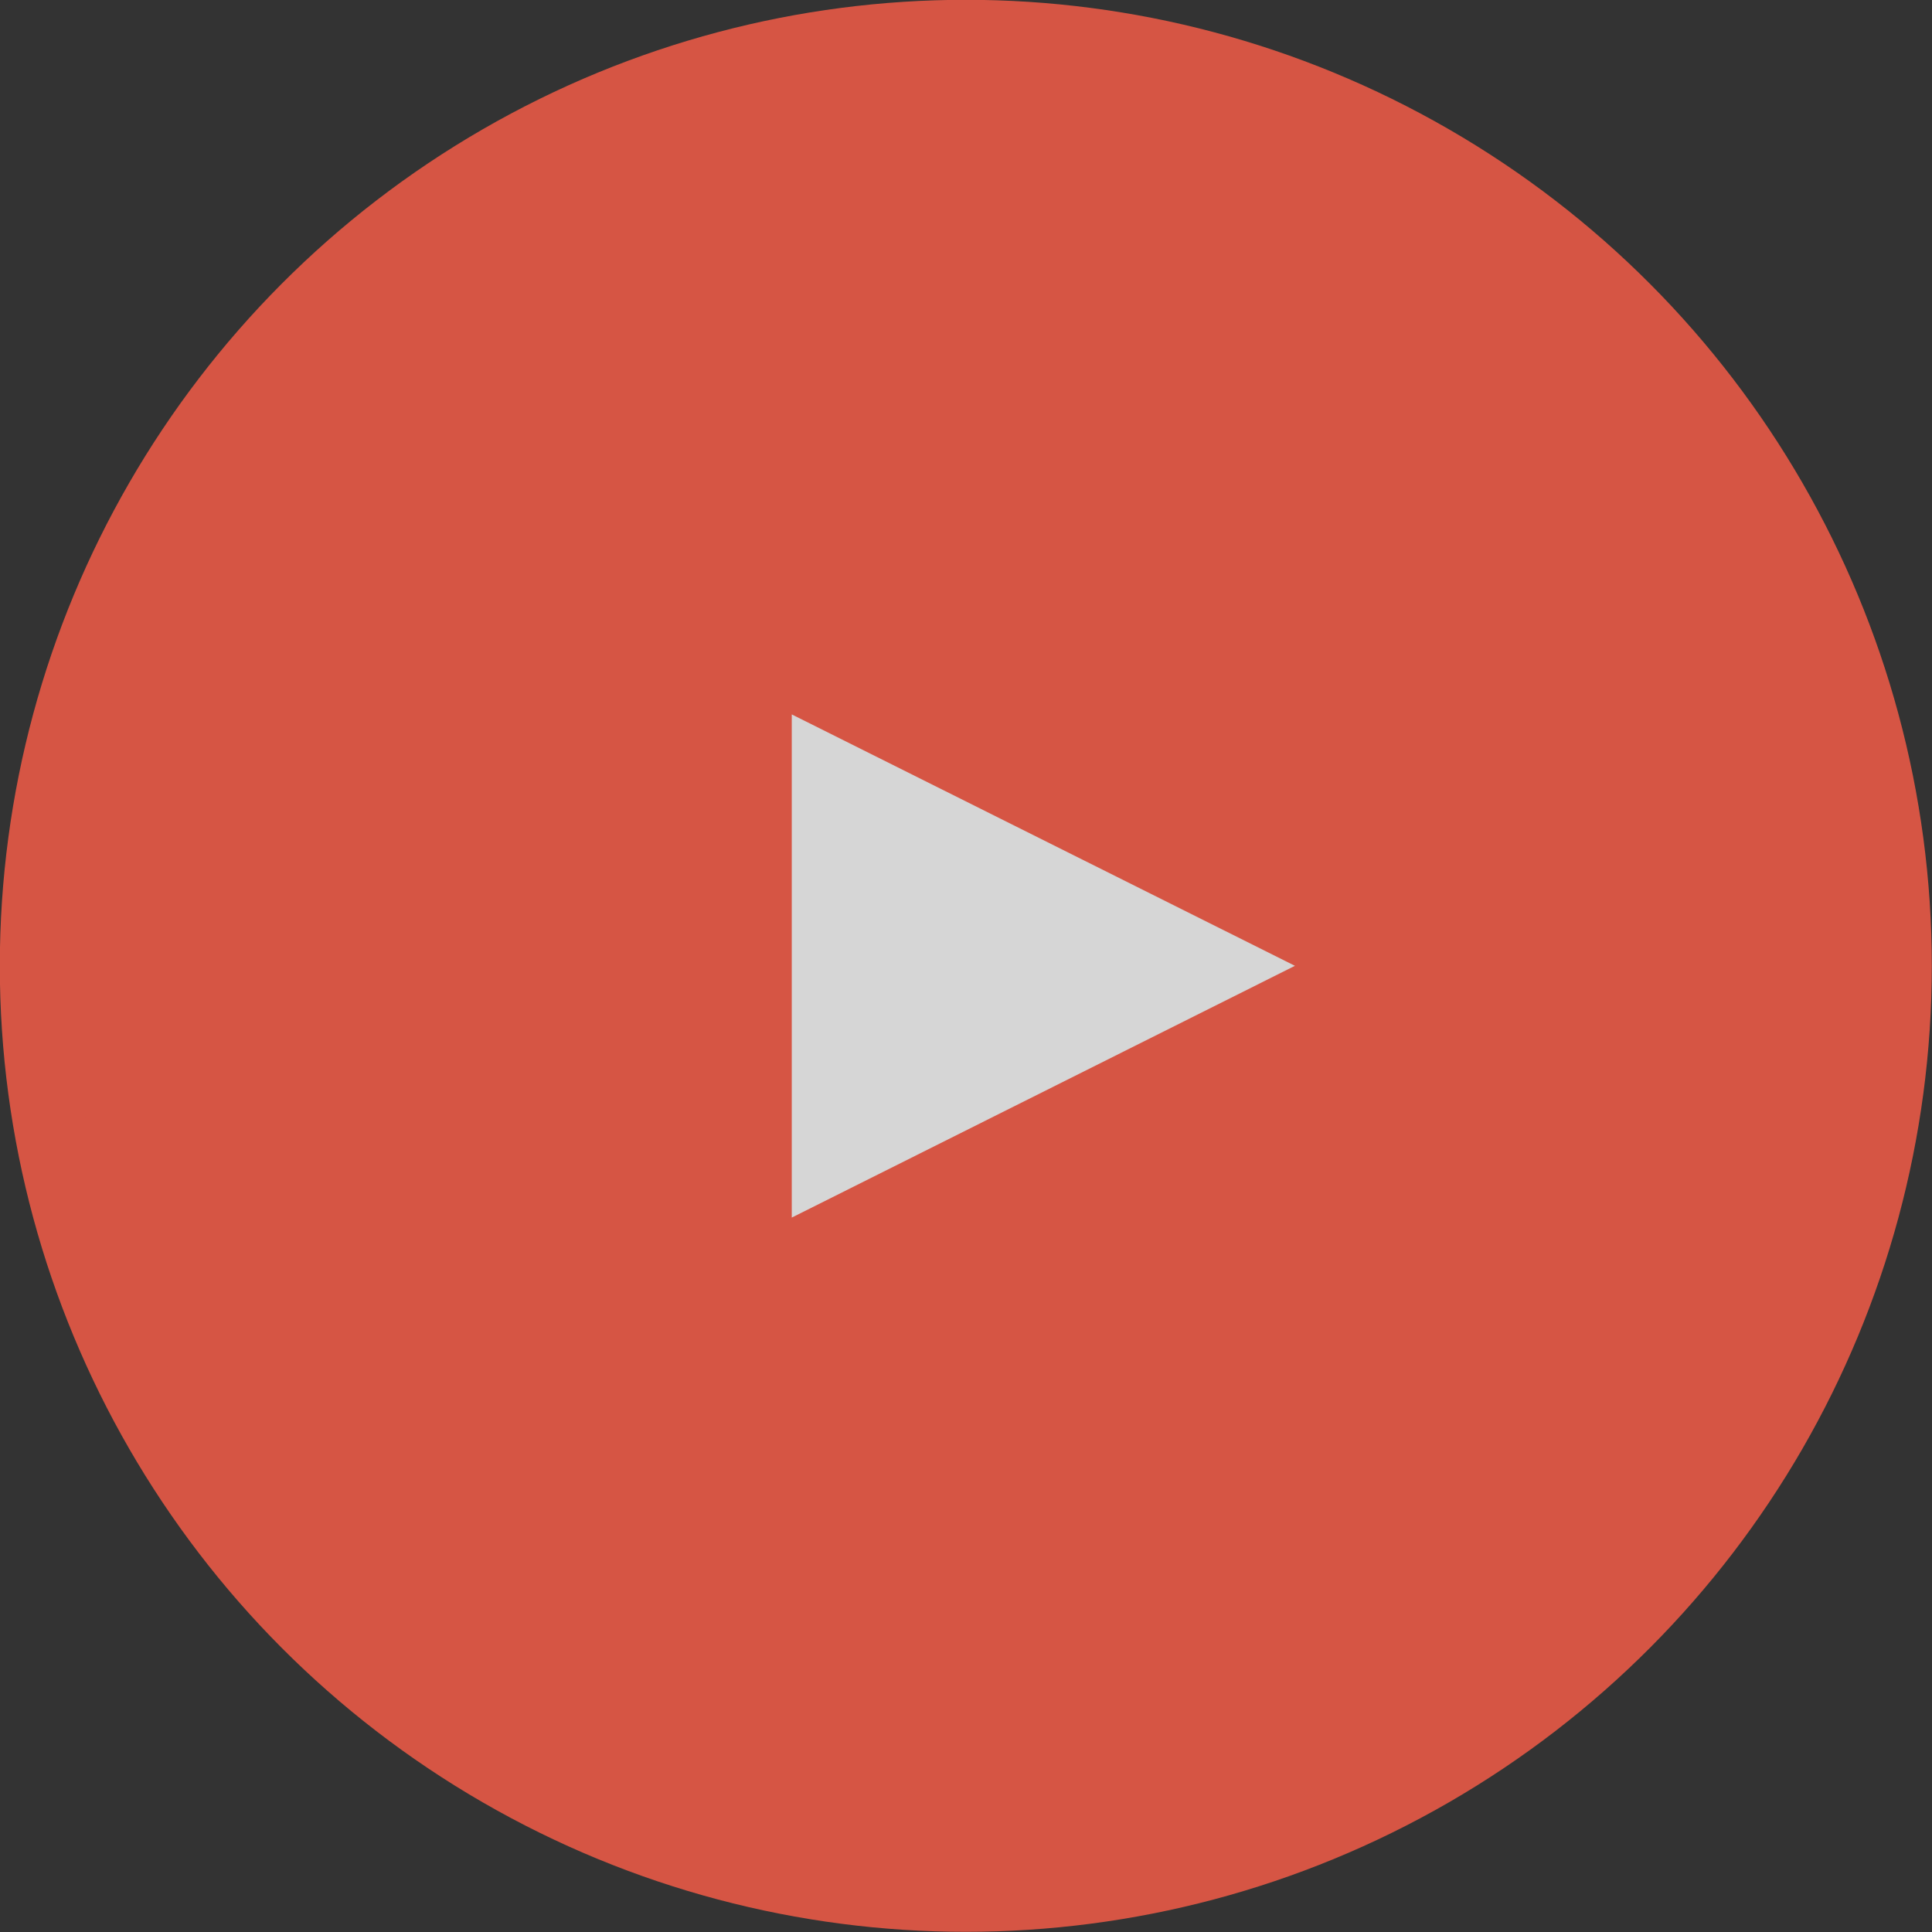 <?xml version="1.0" encoding="UTF-8"?><svg id="b" xmlns="http://www.w3.org/2000/svg" viewBox="0 0 51.95 51.95"><rect x="0" y="0" width="51.95" height="51.95" fill="#333333" stroke="none"/><defs><style>.d{fill:#fff;}.e{opacity:.8;}.f{fill:#ff5e48;stroke:#ff5e48;stroke-miterlimit:10;stroke-width:1.95px;}</style></defs><g id="c"><g class="e"><circle class="f" cx="25.97" cy="25.97" r="25"/><polygon class="d" points="21.29 32.74 21.29 19.21 34.82 25.97 21.29 32.74"/></g></g></svg>